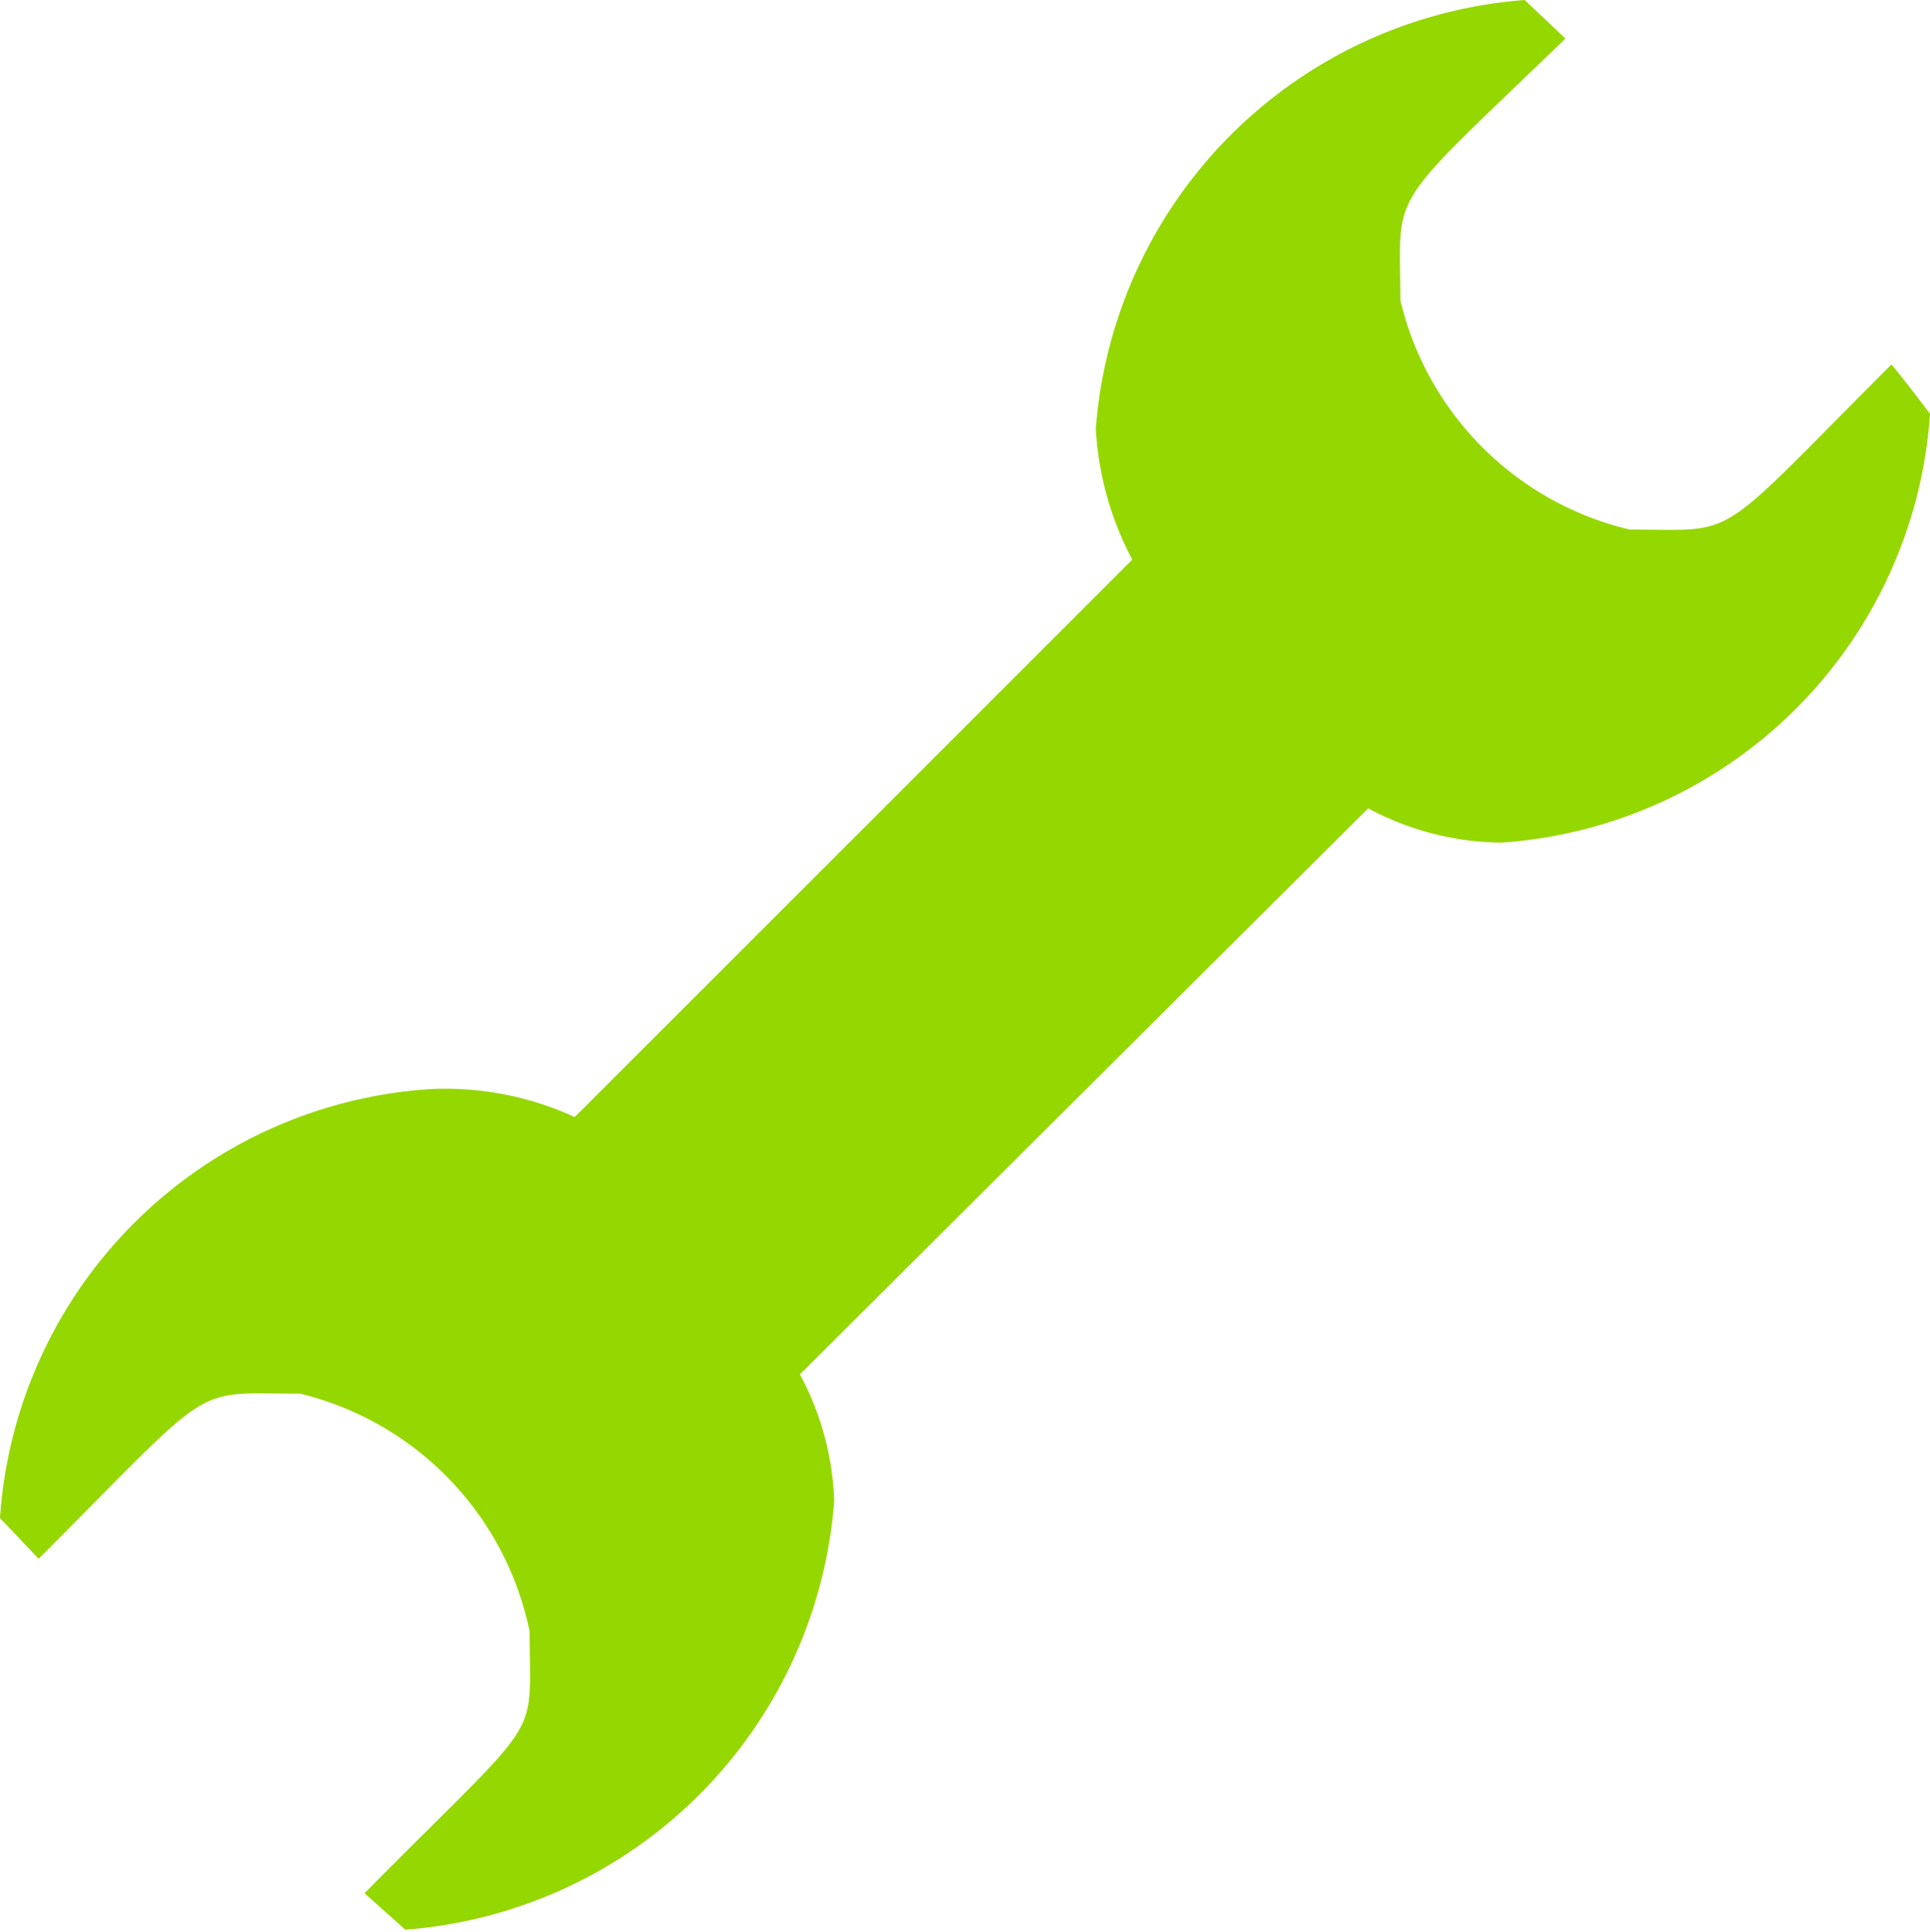 <svg xmlns="http://www.w3.org/2000/svg" viewBox="0 0 9 9.01"><defs><style>.cls-1{fill:#95d700;}</style></defs><title>support</title><g id="Layer_2" data-name="Layer 2"><g id="Layer_1-2" data-name="Layer 1"><path class="cls-1" d="M8.82,1.7c-.84.84-.7.77-1.22.77A1.44,1.44,0,0,1,6.53,1.4C6.53.87,6.45,1,7.3.18L7.11,0a2.17,2.17,0,0,0-2,2,1.48,1.48,0,0,0,.17.61l-2.6,2.6A1.44,1.44,0,0,0,2,5.08a2.15,2.15,0,0,0-2,2l.18.19c.84-.84.7-.77,1.22-.77A1.44,1.44,0,0,1,2.47,7.61c0,.53.08.36-.77,1.22L1.89,9a2.17,2.17,0,0,0,2-2,1.34,1.34,0,0,0-.16-.59L6.38,3.77A1.34,1.34,0,0,0,7,3.93a2.15,2.15,0,0,0,2-2S8.88,1.77,8.82,1.7Z"/></g></g></svg>